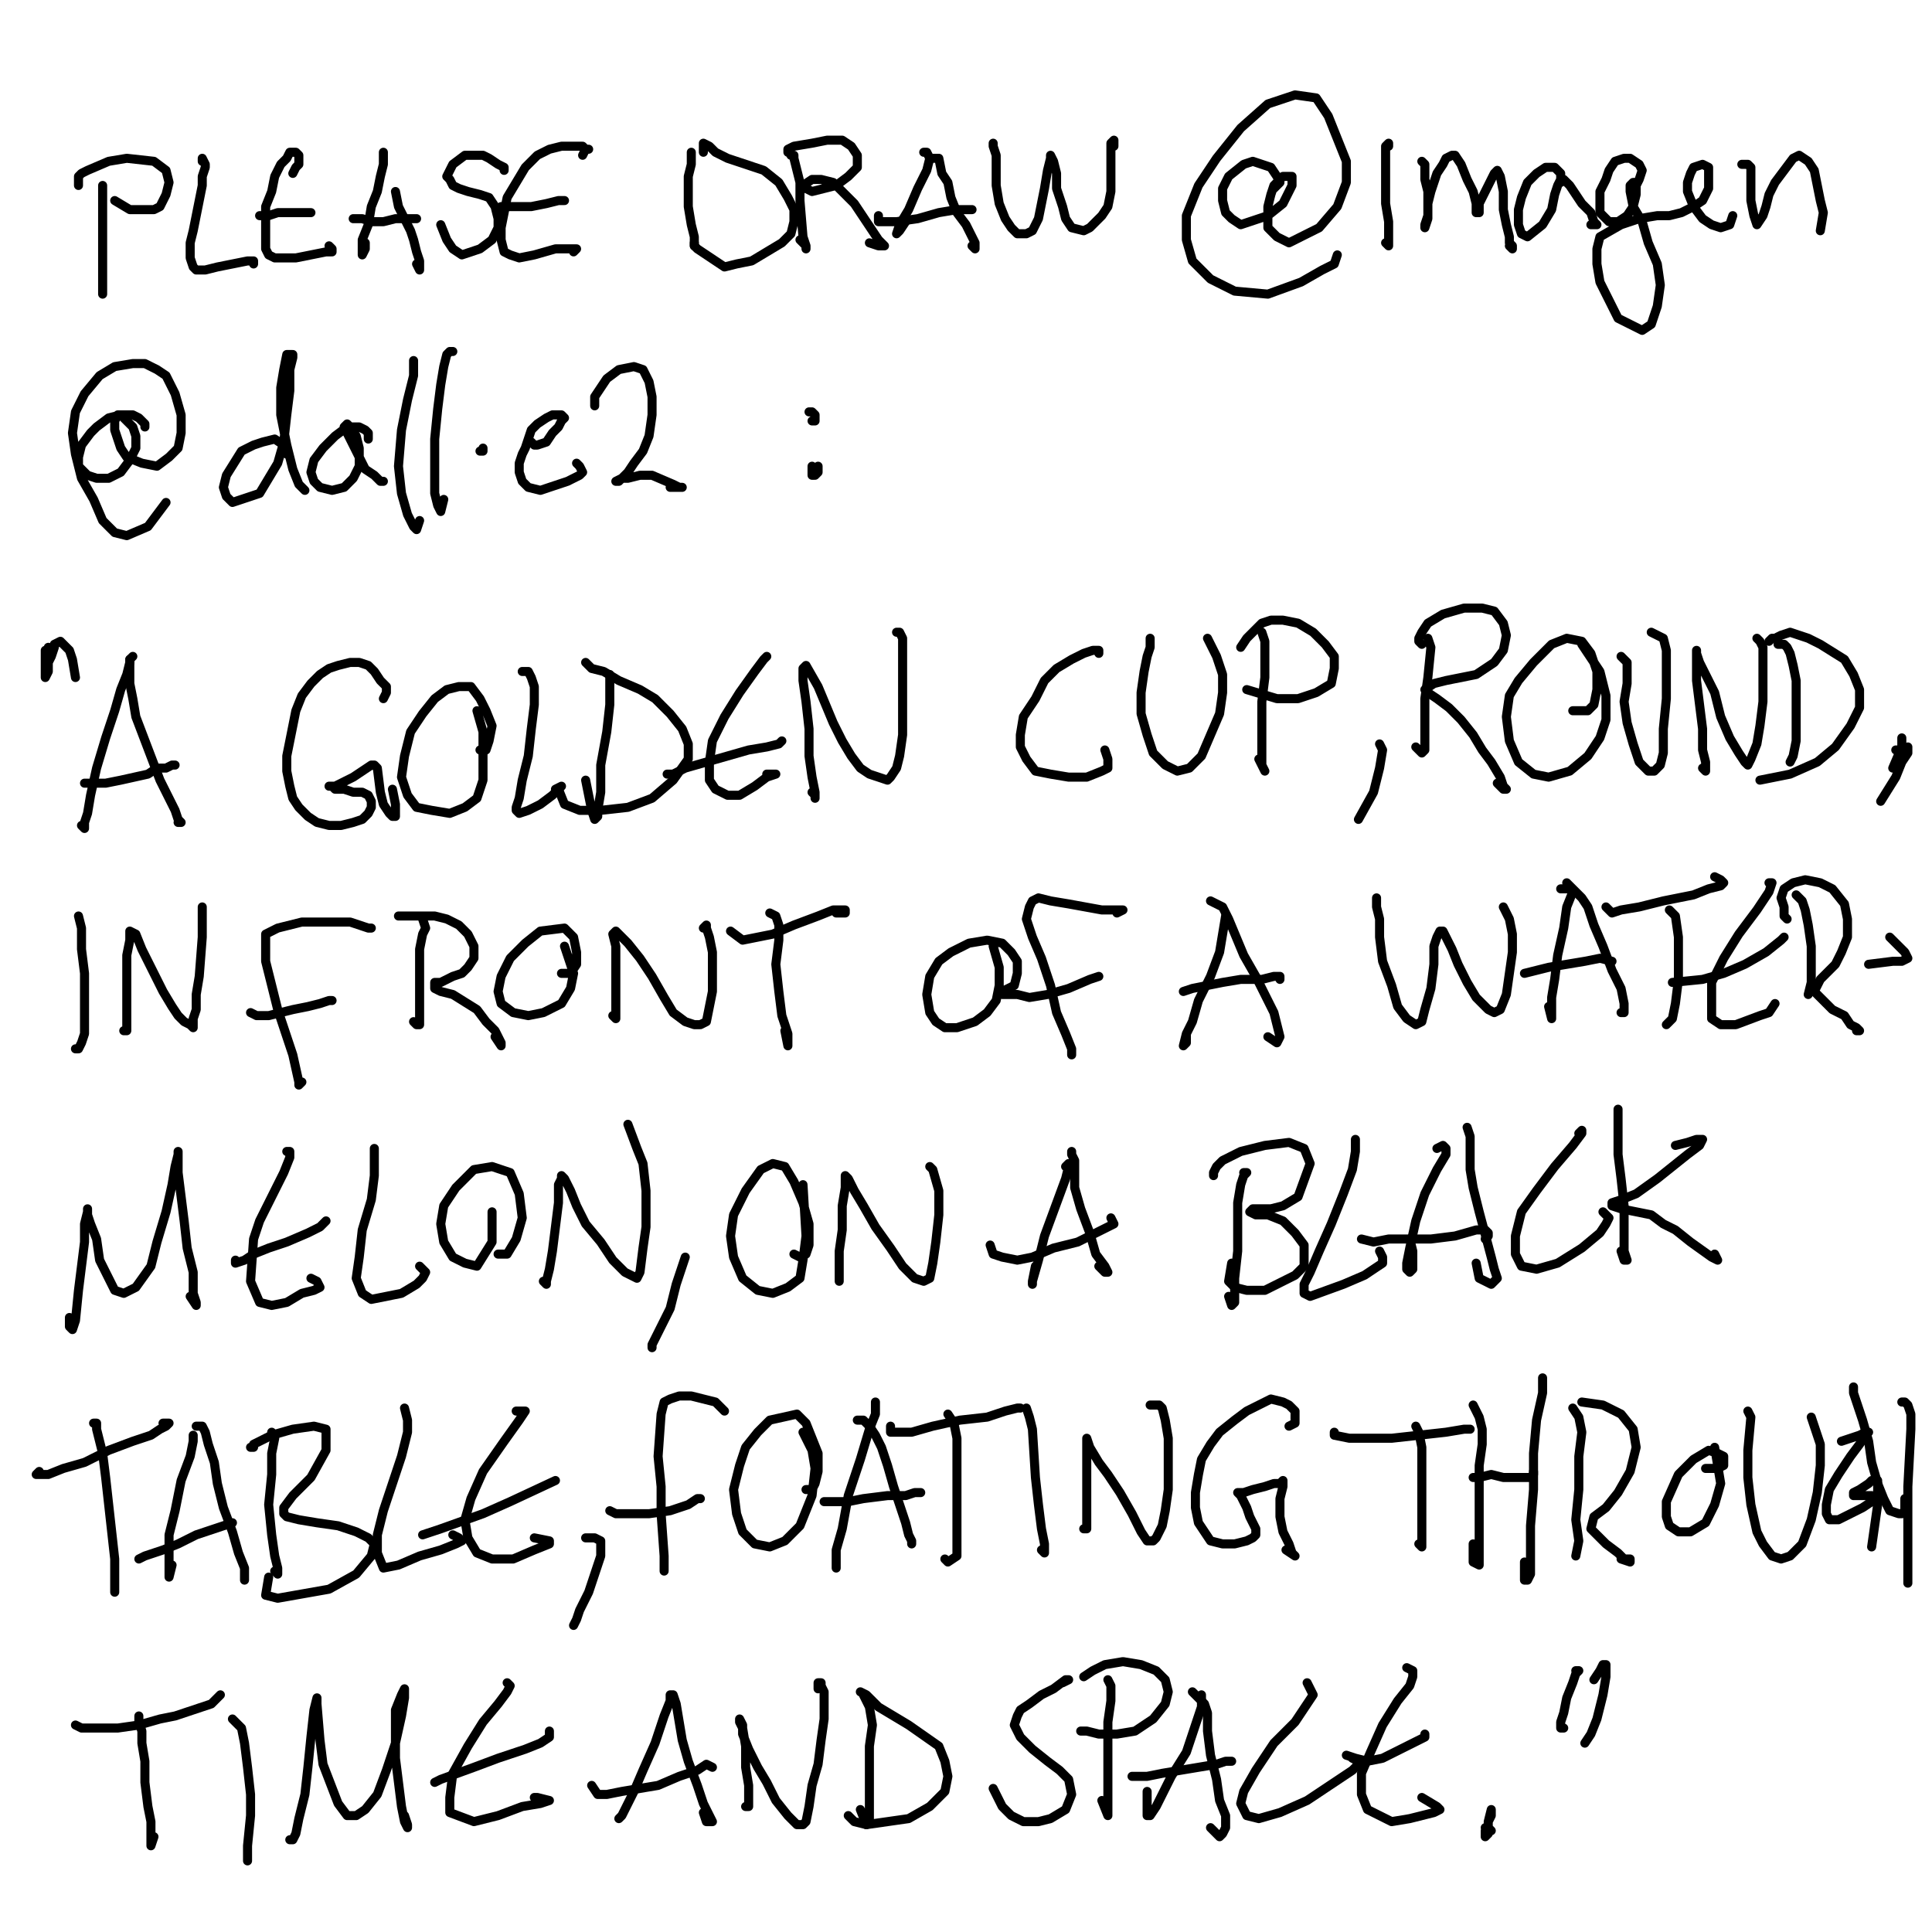 <?xml version="1.0" standalone="yes"?><svg width="640px" height="640px" xmlns="http://www.w3.org/2000/svg" version="1.1"><polyline points="34,61.438 34,61.438 34,61.438 34,63.438 34,66.438 34,71.438 34,85.438 34,97.438 " fill="none" stroke="#000000" stroke-width="3px" stroke-linecap="round" stroke-linejoin="round" /><polyline points="26,61.438 26,61.438 26,60.438 26,58.438 27,57.438 29,56.438 36,53.438 42,52.438 51,53.438 55,56.438 56,60.438 55,64.438 53,68.438 51,69.438 47,69.438 43,69.438 38,66.438 " fill="none" stroke="#000000" stroke-width="3px" stroke-linecap="round" stroke-linejoin="round" /><polyline points="67,53.438 67,52.438 67,52.438 68,54.438 68,55.438 67,58.438 67,61.438 66,66.438 65,71.438 64,76.438 63,80.438 63,83.438 63,85.438 64,88.438 65,89.438 68,89.438 72,88.438 77,87.438 82,86.438 84,86.438 84,87.438 84,87.438 " fill="none" stroke="#000000" stroke-width="3px" stroke-linecap="round" stroke-linejoin="round" /><polyline points="97,57.438 98,55.438 99,54.438 99,53.438 99,51.438 98,50.438 96,50.438 95,52.438 93,54.438 91,58.438 90,63.438 88,68.438 88,74.438 88,78.438 88,82.438 89,84.438 91,85.438 94,85.438 98,85.438 103,84.438 108,83.438 109,83.438 110,83.438 110,83.438 110,82.438 109,81.438 " fill="none" stroke="#000000" stroke-width="3px" stroke-linecap="round" stroke-linejoin="round" /><polyline points="103,70.438 102,70.438 101,70.438 99,70.438 96,70.438 92,70.438 89,71.438 87,71.438 86,71.438 86,71.438 " fill="none" stroke="#000000" stroke-width="3px" stroke-linecap="round" stroke-linejoin="round" /><polyline points="127,50.438 127,50.438 127,52.438 127,54.438 126,58.438 125,63.438 123,68.438 122,74.438 120,79.438 120,82.438 120,83.438 120,84.438 120,84.438 121,82.438 121,80.438 " fill="none" stroke="#000000" stroke-width="3px" stroke-linecap="round" stroke-linejoin="round" /><polyline points="131,63.438 132,68.438 134,72.438 136,76.438 137,79.438 138,83.438 139,86.438 139,88.438 139,88.438 139,89.438 138,87.438 " fill="none" stroke="#000000" stroke-width="3px" stroke-linecap="round" stroke-linejoin="round" /><polyline points="138,72.438 137,72.438 135,72.438 131,72.438 127,73.438 123,73.438 120,72.438 117,72.438 117,72.438 " fill="none" stroke="#000000" stroke-width="3px" stroke-linecap="round" stroke-linejoin="round" /><polyline points="167,56.438 167,55.438 165,54.438 162,52.438 160,51.438 157,51.438 154,51.438 150,54.438 149,56.438 148,58.438 149,59.438 150,61.438 152,62.438 155,63.438 159,64.438 162,65.438 164,68.438 165,72.438 165,75.438 164,77.438 163,79.438 159,82.438 156,83.438 153,84.438 150,82.438 148,79.438 146,74.438 " fill="none" stroke="#000000" stroke-width="3px" stroke-linecap="round" stroke-linejoin="round" /><polyline points="193,51.438 194,49.438 195,49.438 194,49.438 193,48.438 190,48.438 186,48.438 182,49.438 178,51.438 174,55.438 171,60.438 168,65.438 167,70.438 166,75.438 166,79.438 167,83.438 169,84.438 172,85.438 177,84.438 184,82.438 189,82.438 191,82.438 191,82.438 191,82.438 190,83.438 " fill="none" stroke="#000000" stroke-width="3px" stroke-linecap="round" stroke-linejoin="round" /><polyline points="187,66.438 185,66.438 181,67.438 176,68.438 170,68.438 167,68.438 166,68.438 " fill="none" stroke="#000000" stroke-width="3px" stroke-linecap="round" stroke-linejoin="round" /><polyline points="229,50.438 229,52.438 229,54.438 228,58.438 228,63.438 228,68.438 229,74.438 230,78.438 230,80.438 230,81.438 230,80.438 " fill="none" stroke="#000000" stroke-width="3px" stroke-linecap="round" stroke-linejoin="round" /><polyline points="233,50.438 233,48.438 233,47.438 235,48.438 237,50.438 241,52.438 247,54.438 253,56.438 258,60.438 261,65.438 263,69.438 263,73.438 262,77.438 259,80.438 254,83.438 249,86.438 244,87.438 240,88.438 237,86.438 234,84.438 231,82.438 230,81.438 230,80.438 " fill="none" stroke="#000000" stroke-width="3px" stroke-linecap="round" stroke-linejoin="round" /><polyline points="262,51.438 262,51.438 263,51.438 263,52.438 264,56.438 265,60.438 265,66.438 266,78.438 267,81.438 267,82.438 267,81.438 265,79.438 " fill="none" stroke="#000000" stroke-width="3px" stroke-linecap="round" stroke-linejoin="round" /><polyline points="261,50.438 261,49.438 263,48.438 269,47.438 274,46.438 279,46.438 282,48.438 284,51.438 284,53.438 284,55.438 281,58.438 277,61.438 273,62.438 269,63.438 267,62.438 266,62.438 266,61.438 269,59.438 272,59.438 276,60.438 279,63.438 283,67.438 289,76.438 291,79.438 293,81.438 292,81.438 291,81.438 288,80.438 " fill="none" stroke="#000000" stroke-width="3px" stroke-linecap="round" stroke-linejoin="round" /><polyline points="306,50.438 307,50.438 307,50.438 308,52.438 307,56.438 304,62.438 301,69.438 298,74.438 297,77.438 297,77.438 297,77.438 298,76.438 300,73.438 " fill="none" stroke="#000000" stroke-width="3px" stroke-linecap="round" stroke-linejoin="round" /><polyline points="309,52.438 310,52.438 311,52.438 312,57.438 314,60.438 315,65.438 317,70.438 320,74.438 322,78.438 323,80.438 323,81.438 323,82.438 322,81.438 " fill="none" stroke="#000000" stroke-width="3px" stroke-linecap="round" stroke-linejoin="round" /><polyline points="322,69.438 321,69.438 317,69.438 311,70.438 304,72.438 297,73.438 291,73.438 291,71.438 " fill="none" stroke="#000000" stroke-width="3px" stroke-linecap="round" stroke-linejoin="round" /><polyline points="329,48.438 329,47.438 329,48.438 330,51.438 330,55.438 330,61.438 331,67.438 333,72.438 335,75.438 337,77.438 340,77.438 342,76.438 344,72.438 346,62.438 347,56.438 348,52.438 348,51.438 348,51.438 349,53.438 350,57.438 350,62.438 352,68.438 353,72.438 355,75.438 359,76.438 361,75.438 363,73.438 365,71.438 367,68.438 368,63.438 368,57.438 368,50.438 368,47.438 369,46.438 369,48.438 " fill="none" stroke="#000000" stroke-width="3px" stroke-linecap="round" stroke-linejoin="round" /><polyline points="422,62.438 423,61.438 424,60.438 423,58.438 421,55.438 418,54.438 415,53.438 412,54.438 407,58.438 405,62.438 405,66.438 406,70.438 408,72.438 411,74.438 420,71.438 425,67.438 428,61.438 428,59.438 428,58.438 427,58.438 425,58.438 423,60.438 422,61.438 421,64.438 420,68.438 420,72.438 420,75.438 423,78.438 427,80.438 437,75.438 443,68.438 446,60.438 446,53.438 440,38.438 436,32.438 429,31.438 420,34.438 411,42.438 403,52.438 397,61.438 393,71.438 393,79.438 395,86.438 401,92.438 409,96.438 420,97.438 431,93.438 438,89.438 442,87.438 443,84.438 " fill="none" stroke="#000000" stroke-width="3px" stroke-linecap="round" stroke-linejoin="round" /><polyline points="460,48.438 460,47.438 460,47.438 459,48.438 459,50.438 459,53.438 459,59.438 459,67.438 460,73.438 460,77.438 460,79.438 460,80.438 460,81.438 459,80.438 " fill="none" stroke="#000000" stroke-width="3px" stroke-linecap="round" stroke-linejoin="round" /><polyline points="471,53.438 472,54.438 472,55.438 472,56.438 472,59.438 473,63.438 473,68.438 473,72.438 472,75.438 472,75.438 472,75.438 472,74.438 473,71.438 473,67.438 474,63.438 476,57.438 478,54.438 479,52.438 481,51.438 482,51.438 484,54.438 486,59.438 488,63.438 489,67.438 489,69.438 489,70.438 490,70.438 490,67.438 492,63.438 494,59.438 495,57.438 496,56.438 497,58.438 498,63.438 498,69.438 499,74.438 500,78.438 500,80.438 501,81.438 501,82.438 500,81.438 " fill="none" stroke="#000000" stroke-width="3px" stroke-linecap="round" stroke-linejoin="round" /><polyline points="517,60.438 517,58.438 517,57.438 515,55.438 512,55.438 509,57.438 506,60.438 504,65.438 503,69.438 503,74.438 504,77.438 506,78.438 511,74.438 514,69.438 515,64.438 516,61.438 517,59.438 518,59.438 520,61.438 522,64.438 524,67.438 527,70.438 528,73.438 529,74.438 529,74.438 527,74.438 " fill="none" stroke="#000000" stroke-width="3px" stroke-linecap="round" stroke-linejoin="round" /><polyline points="542,61.438 543,59.438 544,56.438 543,54.438 540,52.438 538,52.438 535,53.438 533,56.438 532,59.438 530,63.438 530,67.438 530,70.438 533,73.438 536,73.438 539,71.438 541,68.438 542,64.438 542,61.438 542,60.438 541,60.438 540,61.438 540,63.438 541,68.438 544,73.438 546,80.438 549,87.438 550,94.438 549,101.438 547,107.438 544,109.438 536,105.438 533,99.438 530,93.438 529,87.438 529,82.438 530,78.438 537,74.438 543,72.438 549,71.438 553,71.438 557,70.438 561,68.438 564,66.438 566,62.438 566,58.438 566,55.438 564,54.438 561,55.438 560,57.438 559,60.438 559,63.438 561,68.438 564,72.438 567,74.438 570,75.438 573,74.438 574,71.438 574,71.438 " fill="none" stroke="#000000" stroke-width="3px" stroke-linecap="round" stroke-linejoin="round" /><polyline points="577,54.438 578,54.438 579,54.438 580,55.438 580,56.438 580,61.438 580,66.438 581,71.438 582,74.438 584,71.438 585,68.438 586,64.438 588,60.438 591,56.438 594,52.438 596,51.438 599,53.438 601,56.438 603,66.438 604,70.438 603,76.438 " fill="none" stroke="#000000" stroke-width="3px" stroke-linecap="round" stroke-linejoin="round" /><polyline points="48,141.438 48,141.438 48,140.438 46,138.438 44,137.438 40,137.438 36,138.438 32,141.438 30,143.438 27,147.438 26,151.438 26,154.438 29,157.438 32,158.438 36,158.438 40,156.438 43,152.438 45,148.438 45,144.438 44,141.438 42,139.438 40,137.438 39,137.438 38,139.438 38,142.438 39,145.438 40,148.438 42,151.438 47,153.438 52,154.438 56,151.438 59,148.438 60,143.438 60,137.438 58,130.438 55,124.438 52,122.438 48,120.438 44,120.438 38,121.438 33,124.438 28,130.438 25,136.438 24,143.438 25,150.438 27,158.438 31,165.438 34,172.438 38,176.438 42,177.438 49,174.438 55,166.438 " fill="none" stroke="#000000" stroke-width="3px" stroke-linecap="round" stroke-linejoin="round" /><polyline points="95,150.438 95,149.438 94,147.438 91,145.438 87,146.438 84,147.438 80,149.438 75,157.438 74,161.438 75,164.438 77,166.438 86,163.438 92,153.438 94,146.438 95,137.438 96,129.438 96,122.438 97,118.438 97,117.438 95,117.438 94,122.438 93,128.438 93,137.438 95,147.438 97,155.438 99,160.438 100,161.438 101,162.438 101,162.438 100,161.438 " fill="none" stroke="#000000" stroke-width="3px" stroke-linecap="round" stroke-linejoin="round" /><polyline points="122,145.438 122,143.438 121,142.438 119,141.438 115,141.438 111,144.438 107,148.438 104,152.438 103,156.438 104,159.438 106,161.438 110,162.438 114,161.438 117,158.438 119,154.438 119,148.438 118,144.438 116,141.438 115,140.438 114,141.438 116,145.438 121,155.438 124,157.438 126,159.438 127,159.438 " fill="none" stroke="#000000" stroke-width="3px" stroke-linecap="round" stroke-linejoin="round" /><polyline points="137,121.438 137,119.438 137,119.438 137,120.438 137,124.438 135,132.438 133,142.438 132,154.438 133,163.438 135,170.438 137,174.438 138,175.438 139,172.438 " fill="none" stroke="#000000" stroke-width="3px" stroke-linecap="round" stroke-linejoin="round" /><polyline points="150,116.438 149,116.438 148,117.438 147,121.438 146,127.438 145,135.438 144,145.438 144,155.438 144,163.438 145,167.438 146,169.438 146,169.438 147,165.438 " fill="none" stroke="#000000" stroke-width="3px" stroke-linecap="round" stroke-linejoin="round" /><polyline points="160,148.438 160,148.438 160,149.438 160,149.438 160,149.438 160,149.438 159,149.438 " fill="none" stroke="#000000" stroke-width="3px" stroke-linecap="round" stroke-linejoin="round" /><polyline points="176,146.438 176,146.438 176,146.438 177,147.438 178,147.438 181,146.438 183,143.438 185,141.438 186,139.438 187,138.438 186,137.438 184,137.438 183,137.438 181,138.438 178,140.438 176,142.438 175,145.438 174,148.438 173,150.438 172,153.438 172,156.438 173,159.438 175,161.438 179,162.438 188,159.438 192,157.438 193,156.438 192,154.438 191,153.438 " fill="none" stroke="#000000" stroke-width="3px" stroke-linecap="round" stroke-linejoin="round" /><polyline points="197,134.438 197,134.438 197,133.438 197,131.438 199,128.438 201,125.438 205,122.438 210,121.438 213,122.438 215,126.438 216,131.438 216,137.438 215,144.438 213,149.438 210,153.438 208,156.438 206,158.438 205,159.438 204,159.438 206,158.438 208,158.438 212,157.438 216,157.438 223,160.438 225,161.438 226,161.438 226,161.438 222,161.438 " fill="none" stroke="#000000" stroke-width="3px" stroke-linecap="round" stroke-linejoin="round" /><polyline points="269,139.438 270,139.438 270,138.438 270,137.438 269,136.438 269,136.438 268,136.438 268,136.438 268,136.438 268,136.438 " fill="none" stroke="#000000" stroke-width="3px" stroke-linecap="round" stroke-linejoin="round" /><polyline points="269,157.438 269,156.438 269,155.438 269,155.438 269,154.438 269,154.438 269,155.438 269,156.438 269,157.438 270,157.438 270,157.438 271,156.438 271,155.438 271,154.438 " fill="none" stroke="#000000" stroke-width="3px" stroke-linecap="round" stroke-linejoin="round" /><polyline points="43,218.438 43,218.438 43,218.438 43,219.438 42,223.438 40,228.438 38,235.438 35,244.438 32,254.438 30,263.438 29,269.438 28,272.438 28,274.438 27,273.438 " fill="none" stroke="#000000" stroke-width="3px" stroke-linecap="round" stroke-linejoin="round" /><polyline points="44,217.438 44,217.438 43,218.438 43,219.438 43,222.438 43,226.438 44,231.438 45,237.438 53,258.438 56,264.438 58,268.438 59,271.438 60,272.438 60,272.438 59,272.438 " fill="none" stroke="#000000" stroke-width="3px" stroke-linecap="round" stroke-linejoin="round" /><polyline points="58,253.438 58,253.438 57,253.438 55,254.438 52,254.438 49,256.438 40,258.438 35,259.438 31,259.438 28,259.438 " fill="none" stroke="#000000" stroke-width="3px" stroke-linecap="round" stroke-linejoin="round" /><polyline points="16,214.438 16,214.438 16,215.438 15,215.438 15,217.438 15,219.438 15,221.438 15,223.438 15,224.438 15,224.438 16,222.438 16,219.438 17,217.438 18,214.438 18,213.438 20,212.438 21,213.438 23,215.438 24,218.438 25,224.438 " fill="none" stroke="#000000" stroke-width="3px" stroke-linecap="round" stroke-linejoin="round" /><polyline points="127,231.438 128,229.438 128,227.438 126,225.438 124,222.438 122,220.438 119,219.438 116,219.438 112,220.438 109,221.438 106,223.438 103,226.438 100,230.438 98,235.438 97,240.438 96,245.438 95,250.438 95,255.438 96,260.438 97,264.438 99,267.438 102,270.438 105,272.438 109,273.438 113,273.438 117,272.438 120,271.438 122,269.438 123,267.438 123,265.438 122,263.438 120,262.438 117,262.438 114,261.438 111,261.438 110,260.438 109,260.438 109,260.438 111,260.438 113,259.438 117,257.438 120,255.438 123,253.438 124,253.438 124,253.438 125,254.438 126,262.438 127,266.438 129,269.438 130,270.438 131,270.438 131,269.438 131,266.438 130,261.438 " fill="none" stroke="#000000" stroke-width="3px" stroke-linecap="round" stroke-linejoin="round" /><polyline points="159,248.438 161,248.438 162,245.438 163,240.438 161,235.438 159,231.438 156,227.438 152,227.438 148,228.438 144,231.438 140,236.438 136,242.438 134,250.438 133,257.438 135,263.438 138,267.438 143,268.438 149,269.438 154,267.438 158,264.438 160,258.438 160,250.438 160,242.438 158,235.438 " fill="none" stroke="#000000" stroke-width="3px" stroke-linecap="round" stroke-linejoin="round" /><polyline points="173,222.438 175,222.438 176,224.438 177,227.438 177,233.438 176,241.438 175,250.438 173,258.438 172,264.438 171,267.438 171,268.438 172,269.438 175,268.438 179,266.438 183,263.438 185,261.438 186,260.438 184,261.438 " fill="none" stroke="#000000" stroke-width="3px" stroke-linecap="round" stroke-linejoin="round" /><polyline points="202,223.438 202,227.438 202,233.438 201,242.438 199,253.438 199,262.438 198,268.438 198,270.438 197,271.438 196,268.438 194,258.438 " fill="none" stroke="#000000" stroke-width="3px" stroke-linecap="round" stroke-linejoin="round" /><polyline points="194,219.438 196,221.438 200,222.438 205,225.438 212,228.438 217,231.438 222,236.438 226,241.438 228,246.438 228,251.438 223,258.438 216,264.438 208,267.438 199,268.438 192,268.438 187,266.438 185,261.438 " fill="none" stroke="#000000" stroke-width="3px" stroke-linecap="round" stroke-linejoin="round" /><polyline points="254,217.438 254,217.438 253,218.438 250,222.438 245,229.438 240,237.438 236,245.438 235,252.438 235,258.438 237,261.438 241,263.438 245,263.438 250,260.438 254,257.438 257,256.438 257,256.438 254,256.438 " fill="none" stroke="#000000" stroke-width="3px" stroke-linecap="round" stroke-linejoin="round" /><polyline points="259,245.438 258,246.438 254,247.438 248,248.438 234,252.438 227,254.438 223,256.438 221,256.438 " fill="none" stroke="#000000" stroke-width="3px" stroke-linecap="round" stroke-linejoin="round" /><polyline points="269,262.438 270,263.438 270,264.438 270,262.438 269,257.438 268,250.438 268,241.438 267,232.438 266,225.438 266,221.438 267,220.438 271,227.438 276,239.438 279,245.438 282,250.438 285,254.438 288,256.438 291,257.438 294,258.438 295,257.438 297,254.438 298,250.438 299,243.438 299,236.438 299,221.438 299,215.438 299,211.438 298,209.438 297,209.438 " fill="none" stroke="#000000" stroke-width="3px" stroke-linecap="round" stroke-linejoin="round" /><polyline points="364,216.438 364,215.438 362,215.438 359,216.438 355,218.438 350,221.438 346,225.438 343,231.438 339,237.438 338,243.438 338,247.438 340,251.438 343,255.438 348,256.438 354,257.438 360,257.438 365,255.438 367,254.438 367,251.438 366,248.438 " fill="none" stroke="#000000" stroke-width="3px" stroke-linecap="round" stroke-linejoin="round" /><polyline points="381,211.438 381,214.438 380,217.438 379,222.438 378,229.438 378,236.438 380,243.438 382,249.438 386,253.438 390,255.438 394,254.438 398,250.438 401,243.438 404,236.438 405,229.438 405,223.438 403,217.438 400,211.438 " fill="none" stroke="#000000" stroke-width="3px" stroke-linecap="round" stroke-linejoin="round" /><polyline points="418,209.438 419,212.438 419,216.438 419,224.438 418,232.438 418,240.438 418,247.438 418,253.438 419,255.438 419,255.438 417,251.438 " fill="none" stroke="#000000" stroke-width="3px" stroke-linecap="round" stroke-linejoin="round" /><polyline points="411,214.438 413,211.438 418,206.438 421,205.438 425,205.438 430,206.438 435,209.438 439,213.438 442,217.438 442,221.438 441,226.438 436,229.438 430,231.438 423,231.438 413,228.438 " fill="none" stroke="#000000" stroke-width="3px" stroke-linecap="round" stroke-linejoin="round" /><polyline points="473,211.438 474,214.438 473,224.438 472,231.438 472,238.438 472,247.438 472,248.438 471,249.438 471,249.438 469,247.438 " fill="none" stroke="#000000" stroke-width="3px" stroke-linecap="round" stroke-linejoin="round" /><polyline points="471,213.438 471,213.438 470,212.438 470,211.438 471,209.438 473,206.438 478,203.438 485,201.438 491,201.438 495,202.438 498,206.438 499,210.438 498,215.438 495,219.438 489,223.438 484,224.438 479,225.438 475,226.438 472,228.438 472,228.438 473,229.438 476,231.438 480,234.438 484,238.438 488,243.438 491,248.438 494,252.438 497,257.438 498,260.438 499,261.438 498,261.438 496,259.438 " fill="none" stroke="#000000" stroke-width="3px" stroke-linecap="round" stroke-linejoin="round" /><polyline points="521,235.438 526,235.438 528,233.438 529,228.438 529,222.438 527,216.438 524,212.438 519,211.438 514,213.438 508,219.438 503,225.438 500,230.438 499,237.438 500,245.438 503,252.438 508,256.438 513,257.438 520,255.438 526,250.438 530,244.438 532,238.438 532,230.438 530,222.438 524,213.438 " fill="none" stroke="#000000" stroke-width="3px" stroke-linecap="round" stroke-linejoin="round" /><polyline points="537,217.438 539,219.438 539,222.438 539,226.438 538,232.438 539,239.438 541,246.438 543,252.438 546,255.438 548,255.438 550,253.438 551,249.438 551,241.438 552,231.438 552,224.438 552,215.438 551,211.438 547,209.438 " fill="none" stroke="#000000" stroke-width="3px" stroke-linecap="round" stroke-linejoin="round" /><polyline points="564,254.438 565,255.438 565,255.438 565,252.438 564,248.438 564,241.438 563,233.438 562,225.438 562,219.438 562,215.438 562,215.438 562,216.438 563,219.438 565,223.438 568,229.438 570,237.438 573,244.438 576,249.438 578,252.438 579,253.438 580,251.438 582,246.438 583,240.438 584,232.438 584,224.438 584,218.438 584,214.438 583,212.438 582,211.438 " fill="none" stroke="#000000" stroke-width="3px" stroke-linecap="round" stroke-linejoin="round" /><polyline points="589,213.438 591,213.438 592,214.438 593,216.438 594,220.438 595,225.438 595,232.438 595,238.438 595,245.438 594,250.438 593,252.438 " fill="none" stroke="#000000" stroke-width="3px" stroke-linecap="round" stroke-linejoin="round" /><polyline points="586,212.438 587,211.438 588,211.438 590,210.438 593,209.438 596,210.438 599,211.438 603,213.438 611,218.438 614,223.438 616,228.438 616,234.438 613,240.438 608,247.438 602,252.438 593,256.438 583,258.438 " fill="none" stroke="#000000" stroke-width="3px" stroke-linecap="round" stroke-linejoin="round" /><polyline points="457,246.438 458,248.438 457,254.438 455,262.438 450,271.438 " fill="none" stroke="#000000" stroke-width="3px" stroke-linecap="round" stroke-linejoin="round" /><polyline points="630,244.438 630,245.438 630,247.438 627,254.438 " fill="none" stroke="#000000" stroke-width="3px" stroke-linecap="round" stroke-linejoin="round" /><polyline points="628,248.438 629,248.438 630,248.438 632,247.438 632,247.438 632,247.438 632,249.438 630,252.438 628,257.438 623,265.438 " fill="none" stroke="#000000" stroke-width="3px" stroke-linecap="round" stroke-linejoin="round" /><polyline points="25,347.438 26,347.438 26,347.438 27,345.438 28,342.438 28,337.438 28,330.438 28,322.438 27,314.438 27,307.438 26,303.438 " fill="none" stroke="#000000" stroke-width="3px" stroke-linecap="round" stroke-linejoin="round" /><polyline points="41,341.438 41,341.438 42,341.438 42,340.438 42,338.438 42,333.438 42,328.438 42,322.438 42,316.438 43,311.438 43,308.438 45,309.438 47,314.438 51,322.438 54,328.438 57,333.438 59,336.438 61,338.438 63,339.438 64,340.438 64,340.438 64,340.438 64,337.438 65,334.438 65,329.438 66,323.438 67,310.438 67,305.438 67,301.438 67,300.438 67,301.438 " fill="none" stroke="#000000" stroke-width="3px" stroke-linecap="round" stroke-linejoin="round" /><polyline points="122,307.438 123,307.438 122,307.438 119,306.438 116,305.438 111,305.438 105,305.438 100,305.438 96,306.438 92,307.438 90,308.438 88,309.438 88,313.438 88,318.438 92,334.438 97,349.438 99,358.438 99,359.438 100,358.438 " fill="none" stroke="#000000" stroke-width="3px" stroke-linecap="round" stroke-linejoin="round" /><polyline points="110,331.438 109,331.438 106,332.438 102,333.438 97,334.438 93,335.438 89,336.438 86,336.438 85,336.438 83,335.438 " fill="none" stroke="#000000" stroke-width="3px" stroke-linecap="round" stroke-linejoin="round" /><polyline points="140,304.438 141,307.438 140,309.438 139,314.438 139,320.438 139,327.438 139,333.438 139,337.438 139,339.438 138,339.438 137,338.438 " fill="none" stroke="#000000" stroke-width="3px" stroke-linecap="round" stroke-linejoin="round" /><polyline points="132,303.438 136,303.438 139,303.438 144,303.438 148,304.438 152,306.438 155,309.438 157,313.438 157,317.438 155,320.438 153,322.438 150,323.438 148,324.438 146,325.438 144,325.438 144,326.438 144,327.438 146,328.438 150,329.438 158,334.438 161,338.438 164,341.438 166,345.438 166,346.438 166,346.438 164,343.438 " fill="none" stroke="#000000" stroke-width="3px" stroke-linecap="round" stroke-linejoin="round" /><polyline points="186,322.438 189,322.438 191,319.438 191,315.438 190,310.438 187,307.438 179,308.438 174,312.438 169,317.438 166,323.438 165,328.438 166,332.438 170,335.438 175,336.438 180,335.438 186,332.438 189,327.438 190,322.438 187,313.438 " fill="none" stroke="#000000" stroke-width="3px" stroke-linecap="round" stroke-linejoin="round" /><polyline points="203,336.438 204,337.438 204,337.438 204,335.438 204,331.438 204,325.438 204,319.438 204,313.438 203,309.438 204,308.438 206,310.438 208,312.438 212,317.438 216,323.438 220,330.438 223,335.438 227,338.438 230,339.438 232,339.438 234,338.438 235,333.438 236,328.438 236,321.438 236,315.438 235,310.438 234,307.438 234,306.438 233,307.438 " fill="none" stroke="#000000" stroke-width="3px" stroke-linecap="round" stroke-linejoin="round" /><polyline points="255,302.438 257,303.438 258,306.438 258,311.438 257,319.438 258,328.438 259,336.438 261,342.438 261,345.438 261,346.438 260,341.438 " fill="none" stroke="#000000" stroke-width="3px" stroke-linecap="round" stroke-linejoin="round" /><polyline points="277,302.438 280,302.438 280,301.438 279,301.438 276,301.438 271,303.438 263,306.438 256,309.438 246,311.438 242,308.438 " fill="none" stroke="#000000" stroke-width="3px" stroke-linecap="round" stroke-linejoin="round" /><polyline points="332,328.438 336,326.438 337,322.438 337,318.438 335,315.438 332,312.438 327,311.438 321,312.438 315,315.438 311,318.438 308,323.438 307,329.438 308,335.438 310,338.438 313,340.438 317,340.438 323,338.438 327,335.438 330,331.438 331,326.438 331,320.438 329,313.438 " fill="none" stroke="#000000" stroke-width="3px" stroke-linecap="round" stroke-linejoin="round" /><polyline points="370,302.438 372,301.438 369,301.438 365,301.438 354,299.438 348,298.438 344,297.438 342,298.438 341,300.438 340,304.438 342,310.438 345,317.438 348,326.438 350,335.438 353,342.438 355,347.438 355,349.438 355,348.438 " fill="none" stroke="#000000" stroke-width="3px" stroke-linecap="round" stroke-linejoin="round" /><polyline points="364,323.438 364,323.438 361,324.438 354,327.438 347,329.438 341,330.438 337,329.438 332,329.438 " fill="none" stroke="#000000" stroke-width="3px" stroke-linecap="round" stroke-linejoin="round" /><polyline points="406,303.438 404,315.438 401,323.438 397,331.438 395,338.438 393,342.438 393,345.438 392,346.438 393,342.438 " fill="none" stroke="#000000" stroke-width="3px" stroke-linecap="round" stroke-linejoin="round" /><polyline points="401,298.438 405,300.438 407,304.438 412,316.438 416,323.438 419,329.438 422,335.438 424,343.438 423,345.438 420,343.438 " fill="none" stroke="#000000" stroke-width="3px" stroke-linecap="round" stroke-linejoin="round" /><polyline points="424,324.438 424,323.438 422,323.438 418,324.438 411,324.438 405,325.438 400,326.438 395,327.438 392,328.438 " fill="none" stroke="#000000" stroke-width="3px" stroke-linecap="round" stroke-linejoin="round" /><polyline points="456,297.438 456,300.438 457,304.438 457,310.438 458,318.438 461,326.438 463,333.438 466,337.438 469,339.438 471,338.438 472,334.438 474,327.438 475,319.438 475,313.438 476,310.438 477,308.438 478,308.438 479,310.438 481,314.438 483,319.438 486,325.438 489,330.438 493,334.438 495,335.438 497,334.438 499,329.438 500,322.438 501,315.438 501,309.438 500,304.438 498,300.438 498,300.438 " fill="none" stroke="#000000" stroke-width="3px" stroke-linecap="round" stroke-linejoin="round" /><polyline points="517,294.438 520,294.438 520,294.438 521,295.438 519,300.438 518,307.438 516,316.438 515,324.438 514,330.438 514,334.438 514,336.438 514,337.438 514,337.438 513,333.438 " fill="none" stroke="#000000" stroke-width="3px" stroke-linecap="round" stroke-linejoin="round" /><polyline points="519,292.438 524,297.438 526,300.438 528,306.438 531,313.438 534,321.438 537,327.438 538,332.438 538,335.438 537,335.438 " fill="none" stroke="#000000" stroke-width="3px" stroke-linecap="round" stroke-linejoin="round" /><polyline points="534,318.438 530,317.438 525,318.438 519,319.438 513,320.438 505,322.438 " fill="none" stroke="#000000" stroke-width="3px" stroke-linecap="round" stroke-linejoin="round" /><polyline points="553,301.438 555,303.438 556,310.438 556,316.438 556,324.438 555,332.438 554,337.438 552,339.438 " fill="none" stroke="#000000" stroke-width="3px" stroke-linecap="round" stroke-linejoin="round" /><polyline points="568,290.438 570,291.438 571,292.438 570,293.438 566,294.438 561,296.438 551,298.438 543,300.438 537,301.438 534,302.438 532,300.438 " fill="none" stroke="#000000" stroke-width="3px" stroke-linecap="round" stroke-linejoin="round" /><polyline points="586,292.438 586,292.438 587,292.438 586,295.438 582,301.438 576,309.438 571,317.438 567,325.438 567,337.438 570,339.438 575,339.438 583,336.438 586,335.438 588,332.438 " fill="none" stroke="#000000" stroke-width="3px" stroke-linecap="round" stroke-linejoin="round" /><polyline points="591,310.438 590,311.438 585,315.438 578,319.438 571,322.438 564,324.438 554,325.438 " fill="none" stroke="#000000" stroke-width="3px" stroke-linecap="round" stroke-linejoin="round" /><polyline points="595,296.438 597,298.438 598,301.438 599,306.438 600,313.438 600,319.438 600,325.438 599,329.438 " fill="none" stroke="#000000" stroke-width="3px" stroke-linecap="round" stroke-linejoin="round" /><polyline points="592,304.438 591,303.438 591,300.438 590,297.438 591,294.438 594,292.438 598,291.438 603,292.438 607,294.438 611,299.438 612,304.438 612,310.438 610,315.438 608,319.438 605,322.438 603,324.438 602,326.438 601,328.438 603,330.438 605,332.438 607,334.438 611,336.438 613,339.438 615,340.438 616,341.438 615,341.438 " fill="none" stroke="#000000" stroke-width="3px" stroke-linecap="round" stroke-linejoin="round" /><polyline points="626,310.438 627,311.438 629,313.438 631,315.438 632,317.438 632,317.438 630,318.438 627,318.438 619,319.438 " fill="none" stroke="#000000" stroke-width="3px" stroke-linecap="round" stroke-linejoin="round" /><polyline points="23,436.438 23,438.438 23,439.438 24,440.438 24,440.438 25,437.438 26,427.438 27,419.438 28,411.438 28,405.438 29,401.438 29,400.438 29,402.438 30,405.438 32,410.438 33,417.438 38,427.438 41,428.438 45,426.438 50,419.438 52,411.438 55,401.438 57,392.438 58,386.438 59,382.438 59,381.438 59,383.438 59,388.438 60,396.438 61,404.438 62,413.438 64,421.438 64,428.438 65,431.438 65,432.438 65,432.438 63,429.438 " fill="none" stroke="#000000" stroke-width="3px" stroke-linecap="round" stroke-linejoin="round" /><polyline points="95,381.438 96,381.438 96,383.438 94,388.438 90,396.438 86,404.438 84,410.438 83,424.438 86,431.438 90,432.438 95,431.438 100,428.438 104,427.438 106,426.438 105,424.438 103,423.438 " fill="none" stroke="#000000" stroke-width="3px" stroke-linecap="round" stroke-linejoin="round" /><polyline points="108,404.438 106,406.438 102,408.438 95,411.438 89,413.438 84,415.438 81,417.438 78,418.438 78,417.438 " fill="none" stroke="#000000" stroke-width="3px" stroke-linecap="round" stroke-linejoin="round" /><polyline points="124,380.438 124,384.438 124,389.438 123,397.438 120,407.438 119,416.438 118,423.438 120,428.438 123,430.438 133,428.438 138,425.438 140,423.438 141,421.438 139,419.438 " fill="none" stroke="#000000" stroke-width="3px" stroke-linecap="round" stroke-linejoin="round" /><polyline points="165,415.438 168,415.438 171,410.438 173,403.438 172,395.438 169,388.438 163,386.438 157,387.438 151,393.438 147,399.438 146,405.438 147,411.438 150,416.438 154,418.438 158,419.438 163,411.438 163,401.438 " fill="none" stroke="#000000" stroke-width="3px" stroke-linecap="round" stroke-linejoin="round" /><polyline points="180,424.438 181,425.438 181,424.438 182,420.438 183,414.438 184,406.438 185,398.438 185,392.438 186,390.438 186,389.438 187,390.438 189,394.438 191,399.438 194,405.438 199,411.438 203,417.438 207,421.438 209,422.438 211,423.438 212,421.438 213,413.438 214,406.438 214,394.438 213,385.438 211,380.438 208,372.438 " fill="none" stroke="#000000" stroke-width="3px" stroke-linecap="round" stroke-linejoin="round" /><polyline points="227,416.438 226,419.438 224,425.438 222,433.438 216,445.438 216,446.438 " fill="none" stroke="#000000" stroke-width="3px" stroke-linecap="round" stroke-linejoin="round" /><polyline points="263,415.438 265,416.438 267,415.438 268,412.438 268,405.438 266,398.438 263,391.438 260,386.438 256,385.438 252,387.438 247,394.438 243,402.438 242,409.438 243,416.438 246,423.438 251,427.438 256,428.438 261,426.438 265,423.438 266,417.438 267,409.438 266,392.438 " fill="none" stroke="#000000" stroke-width="3px" stroke-linecap="round" stroke-linejoin="round" /><polyline points="278,421.438 278,424.438 278,424.438 278,423.438 278,420.438 278,414.438 279,407.438 279,399.438 280,393.438 280,389.438 280,389.438 281,390.438 283,394.438 286,399.438 290,406.438 295,413.438 299,419.438 303,423.438 306,424.438 308,423.438 309,418.438 310,411.438 311,402.438 311,394.438 309,387.438 308,386.438 " fill="none" stroke="#000000" stroke-width="3px" stroke-linecap="round" stroke-linejoin="round" /><polyline points="353,386.438 354,385.438 354,386.438 353,390.438 346,409.438 344,417.438 342,424.438 342,425.438 342,424.438 343,419.438 " fill="none" stroke="#000000" stroke-width="3px" stroke-linecap="round" stroke-linejoin="round" /><polyline points="355,381.438 355,382.438 356,384.438 356,387.438 356,393.438 358,400.438 361,408.438 363,415.438 366,419.438 367,421.438 367,421.438 366,421.438 364,419.438 " fill="none" stroke="#000000" stroke-width="3px" stroke-linecap="round" stroke-linejoin="round" /><polyline points="368,403.438 369,405.438 367,406.438 363,408.438 357,411.438 349,413.438 342,416.438 337,417.438 332,416.438 329,415.438 328,412.438 " fill="none" stroke="#000000" stroke-width="3px" stroke-linecap="round" stroke-linejoin="round" /><polyline points="412,388.438 413,388.438 413,388.438 412,389.438 411,392.438 410,398.438 410,405.438 410,414.438 409,423.438 409,429.438 409,431.438 408,432.438 407,429.438 " fill="none" stroke="#000000" stroke-width="3px" stroke-linecap="round" stroke-linejoin="round" /><polyline points="402,389.438 402,389.438 402,388.438 403,386.438 405,384.438 411,381.438 419,379.438 427,378.438 432,380.438 434,385.438 430,396.438 425,399.438 421,400.438 417,400.438 415,400.438 414,401.438 414,401.438 416,402.438 420,402.438 425,404.438 429,408.438 432,412.438 432,416.438 432,419.438 429,422.438 419,427.438 413,427.438 409,426.438 407,424.438 408,418.438 " fill="none" stroke="#000000" stroke-width="3px" stroke-linecap="round" stroke-linejoin="round" /><polyline points="449,377.438 449,381.438 448,387.438 445,395.438 441,405.438 437,414.438 434,421.438 432,425.438 432,428.438 434,429.438 445,425.438 452,422.438 458,418.438 458,416.438 457,414.438 " fill="none" stroke="#000000" stroke-width="3px" stroke-linecap="round" stroke-linejoin="round" /><polyline points="476,380.438 478,379.438 479,380.438 479,382.438 476,387.438 472,395.438 469,404.438 467,413.438 466,418.438 466,420.438 467,421.438 468,420.438 468,418.438 468,416.438 468,414.438 467,410.438 " fill="none" stroke="#000000" stroke-width="3px" stroke-linecap="round" stroke-linejoin="round" /><polyline points="486,373.438 487,376.438 487,382.438 487,387.438 488,393.438 490,401.438 494,416.438 495,420.438 496,423.438 495,424.438 494,425.438 492,424.438 490,423.438 489,418.438 " fill="none" stroke="#000000" stroke-width="3px" stroke-linecap="round" stroke-linejoin="round" /><polyline points="492,410.438 493,409.438 493,408.438 492,407.438 489,407.438 482,409.438 474,410.438 460,410.438 455,411.438 451,410.438 " fill="none" stroke="#000000" stroke-width="3px" stroke-linecap="round" stroke-linejoin="round" /><polyline points="523,375.438 524,374.438 524,375.438 521,379.438 515,386.438 509,394.438 504,401.438 502,409.438 502,415.438 504,419.438 509,420.438 516,418.438 524,413.438 530,408.438 532,405.438 533,403.438 531,401.438 " fill="none" stroke="#000000" stroke-width="3px" stroke-linecap="round" stroke-linejoin="round" /><polyline points="536,367.438 536,370.438 536,375.438 536,382.438 537,390.438 538,399.438 538,408.438 538,414.438 539,417.438 539,417.438 538,417.438 537,414.438 " fill="none" stroke="#000000" stroke-width="3px" stroke-linecap="round" stroke-linejoin="round" /><polyline points="555,379.438 559,378.438 562,377.438 564,377.438 564,377.438 563,379.438 559,382.438 549,390.438 542,395.438 537,397.438 534,398.438 534,399.438 537,400.438 542,401.438 547,402.438 551,405.438 555,407.438 560,411.438 567,416.438 569,417.438 569,417.438 568,415.438 " fill="none" stroke="#000000" stroke-width="3px" stroke-linecap="round" stroke-linejoin="round" /><polyline points="31,471.438 32,471.438 32,473.438 34,481.438 35,489.438 36,498.438 37,507.438 38,516.438 38,523.438 38,527.438 38,527.438 " fill="none" stroke="#000000" stroke-width="3px" stroke-linecap="round" stroke-linejoin="round" /><polyline points="54,471.438 55,471.438 56,471.438 55,472.438 53,473.438 50,475.438 44,477.438 36,480.438 28,484.438 21,486.438 16,488.438 13,488.438 12,488.438 13,487.438 " fill="none" stroke="#000000" stroke-width="3px" stroke-linecap="round" stroke-linejoin="round" /><polyline points="64,475.438 64,475.438 64,477.438 63,482.438 60,490.438 58,500.438 56,508.438 56,515.438 56,520.438 56,522.438 56,522.438 57,518.438 " fill="none" stroke="#000000" stroke-width="3px" stroke-linecap="round" stroke-linejoin="round" /><polyline points="65,472.438 67,472.438 68,474.438 69,478.438 71,484.438 72,491.438 74,499.438 77,507.438 79,514.438 81,519.438 81,522.438 81,523.438 " fill="none" stroke="#000000" stroke-width="3px" stroke-linecap="round" stroke-linejoin="round" /><polyline points="77,504.438 71,506.438 65,508.438 59,511.438 54,513.438 51,514.438 48,515.438 46,516.438 " fill="none" stroke="#000000" stroke-width="3px" stroke-linecap="round" stroke-linejoin="round" /><polyline points="90,474.438 91,475.438 91,476.438 90,481.438 90,488.438 89,498.438 90,508.438 91,515.438 92,519.438 92,521.438 91,520.438 " fill="none" stroke="#000000" stroke-width="3px" stroke-linecap="round" stroke-linejoin="round" /><polyline points="83,479.438 84,479.438 84,478.438 86,477.438 90,475.438 97,473.438 104,472.438 108,473.438 108,480.438 103,489.438 97,495.438 94,499.438 94,501.438 95,502.438 99,503.438 105,504.438 112,505.438 118,507.438 122,509.438 124,511.438 123,515.438 118,521.438 109,526.438 92,529.438 88,528.438 89,522.438 " fill="none" stroke="#000000" stroke-width="3px" stroke-linecap="round" stroke-linejoin="round" /><polyline points="134,466.438 135,470.438 135,474.438 133,482.438 130,491.438 127,500.438 125,508.438 125,514.438 127,519.438 132,518.438 139,515.438 146,513.438 151,511.438 153,510.438 153,510.438 152,509.438 150,508.438 " fill="none" stroke="#000000" stroke-width="3px" stroke-linecap="round" stroke-linejoin="round" /><polyline points="171,467.438 174,467.438 172,470.438 167,477.438 160,487.438 156,496.438 154,503.438 155,509.438 158,514.438 163,516.438 170,516.438 177,513.438 182,511.438 182,510.438 177,509.438 " fill="none" stroke="#000000" stroke-width="3px" stroke-linecap="round" stroke-linejoin="round" /><polyline points="184,490.438 169,497.438 160,501.438 146,506.438 140,508.438 " fill="none" stroke="#000000" stroke-width="3px" stroke-linecap="round" stroke-linejoin="round" /><polyline points="194,509.438 197,509.438 199,510.438 199,512.438 199,515.438 197,521.438 195,527.438 192,533.438 191,536.438 190,538.438 " fill="none" stroke="#000000" stroke-width="3px" stroke-linecap="round" stroke-linejoin="round" /><polyline points="240,467.438 240,467.438 239,466.438 237,464.438 229,462.438 225,462.438 222,463.438 220,464.438 219,468.438 218,482.438 219,492.438 219,501.438 220,515.438 220,518.438 220,519.438 220,520.438 220,518.438 " fill="none" stroke="#000000" stroke-width="3px" stroke-linecap="round" stroke-linejoin="round" /><polyline points="231,496.438 232,496.438 231,496.438 228,498.438 222,500.438 215,501.438 210,501.438 206,501.438 204,501.438 202,500.438 " fill="none" stroke="#000000" stroke-width="3px" stroke-linecap="round" stroke-linejoin="round" /><polyline points="267,493.438 269,493.438 270,491.438 271,487.438 271,481.438 267,471.438 264,468.438 255,470.438 251,474.438 247,479.438 245,485.438 243,493.438 244,501.438 246,507.438 250,511.438 255,512.438 260,510.438 265,505.438 269,495.438 270,486.438 269,480.438 266,474.438 " fill="none" stroke="#000000" stroke-width="3px" stroke-linecap="round" stroke-linejoin="round" /><polyline points="290,464.438 290,468.438 288,473.438 285,483.438 281,495.438 279,506.438 277,513.438 277,518.438 277,519.438 277,516.438 " fill="none" stroke="#000000" stroke-width="3px" stroke-linecap="round" stroke-linejoin="round" /><polyline points="284,470.438 286,470.438 288,472.438 290,475.438 292,479.438 294,485.438 296,492.438 298,498.438 300,504.438 301,508.438 302,510.438 302,511.438 302,511.438 " fill="none" stroke="#000000" stroke-width="3px" stroke-linecap="round" stroke-linejoin="round" /><polyline points="305,494.438 303,494.438 300,495.438 294,495.438 286,496.438 281,497.438 276,497.438 273,497.438 " fill="none" stroke="#000000" stroke-width="3px" stroke-linecap="round" stroke-linejoin="round" /><polyline points="314,468.438 316,471.438 317,476.438 317,483.438 317,492.438 317,499.438 317,506.438 317,511.438 317,515.438 314,517.438 313,516.438 " fill="none" stroke="#000000" stroke-width="3px" stroke-linecap="round" stroke-linejoin="round" /><polyline points="337,466.438 338,466.438 337,466.438 333,467.438 327,469.438 318,470.438 309,472.438 302,474.438 298,474.438 295,474.438 295,472.438 " fill="none" stroke="#000000" stroke-width="3px" stroke-linecap="round" stroke-linejoin="round" /><polyline points="345,513.438 346,514.438 346,511.438 345,506.438 344,498.438 343,489.438 342,473.438 341,469.438 340,466.438 " fill="none" stroke="#000000" stroke-width="3px" stroke-linecap="round" stroke-linejoin="round" /><polyline points="359,506.438 360,506.438 360,502.438 360,497.438 360,491.438 360,484.438 360,479.438 360,476.438 360,476.438 360,476.438 361,479.438 364,484.438 367,488.438 371,494.438 375,501.438 378,507.438 380,510.438 382,510.438 383,509.438 385,505.438 386,500.438 387,493.438 387,484.438 387,476.438 386,470.438 385,466.438 384,465.438 381,465.438 " fill="none" stroke="#000000" stroke-width="3px" stroke-linecap="round" stroke-linejoin="round" /><polyline points="427,472.438 429,471.438 429,469.438 429,467.438 427,465.438 425,464.438 421,463.438 417,465.438 413,467.438 409,470.438 404,474.438 401,478.438 398,483.438 397,488.438 396,494.438 396,499.438 397,504.438 399,507.438 401,510.438 405,511.438 409,511.438 413,510.438 415,509.438 416,508.438 416,506.438 414,502.438 413,499.438 412,497.438 411,495.438 410,494.438 410,494.438 412,494.438 415,493.438 419,492.438 422,491.438 424,491.438 425,490.438 425,492.438 424,496.438 424,502.438 425,507.438 427,511.438 428,514.438 429,515.438 429,515.438 426,513.438 " fill="none" stroke="#000000" stroke-width="3px" stroke-linecap="round" stroke-linejoin="round" /><polyline points="469,472.438 470,474.438 471,479.438 471,487.438 471,505.438 471,510.438 471,512.438 470,511.438 " fill="none" stroke="#000000" stroke-width="3px" stroke-linecap="round" stroke-linejoin="round" /><polyline points="487,473.438 485,473.438 479,474.438 461,476.438 453,476.438 447,476.438 442,475.438 442,474.438 " fill="none" stroke="#000000" stroke-width="3px" stroke-linecap="round" stroke-linejoin="round" /><polyline points="488,465.438 490,469.438 491,473.438 491,478.438 490,485.438 490,494.438 490,505.438 490,513.438 490,517.438 490,518.438 488,517.438 488,511.438 " fill="none" stroke="#000000" stroke-width="3px" stroke-linecap="round" stroke-linejoin="round" /><polyline points="488,489.438 490,489.438 494,488.438 498,489.438 503,489.438 507,489.438 508,488.438 508,487.438 " fill="none" stroke="#000000" stroke-width="3px" stroke-linecap="round" stroke-linejoin="round" /><polyline points="511,456.438 511,461.438 509,470.438 508,481.438 508,493.438 507,505.438 507,515.438 507,521.438 506,523.438 505,523.438 505,517.438 " fill="none" stroke="#000000" stroke-width="3px" stroke-linecap="round" stroke-linejoin="round" /><polyline points="521,466.438 523,469.438 524,474.438 523,482.438 523,493.438 522,503.438 523,510.438 522,515.438 " fill="none" stroke="#000000" stroke-width="3px" stroke-linecap="round" stroke-linejoin="round" /><polyline points="524,464.438 531,465.438 537,468.438 541,473.438 542,479.438 540,487.438 536,494.438 532,499.438 528,502.438 527,506.438 529,508.438 532,511.438 536,514.438 538,516.438 540,516.438 540,517.438 537,516.438 " fill="none" stroke="#000000" stroke-width="3px" stroke-linecap="round" stroke-linejoin="round" /><polyline points="565,486.438 569,486.438 571,485.438 571,482.438 569,481.438 566,480.438 561,483.438 556,488.438 552,497.438 552,502.438 553,505.438 556,507.438 560,507.438 565,504.438 568,498.438 570,491.438 568,479.438 " fill="none" stroke="#000000" stroke-width="3px" stroke-linecap="round" stroke-linejoin="round" /><polyline points="579,467.438 580,469.438 579,480.438 579,489.438 580,498.438 582,507.438 584,511.438 587,515.438 590,516.438 593,515.438 597,511.438 600,503.438 602,494.438 603,485.438 603,478.438 600,469.438 " fill="none" stroke="#000000" stroke-width="3px" stroke-linecap="round" stroke-linejoin="round" /><polyline points="610,477.438 613,476.438 616,475.438 618,474.438 619,474.438 618,475.438 616,478.438 613,482.438 609,488.438 606,493.438 605,498.438 605,501.438 606,503.438 609,503.438 617,499.438 620,497.438 621,496.438 620,495.438 618,495.438 614,495.438 614,495.438 614,494.438 616,493.438 619,491.438 620,490.438 622,490.438 622,493.438 622,498.438 621,505.438 620,512.438 " fill="none" stroke="#000000" stroke-width="3px" stroke-linecap="round" stroke-linejoin="round" /><polyline points="614,459.438 614,461.438 615,464.438 617,470.438 619,477.438 620,484.438 622,491.438 624,496.438 626,500.438 629,501.438 630,501.438 631,500.438 631,498.438 631,496.438 " fill="none" stroke="#000000" stroke-width="3px" stroke-linecap="round" stroke-linejoin="round" /><polyline points="630,464.438 631,464.438 632,465.438 633,468.438 633,473.438 632,492.438 632,503.438 632,512.438 632,519.438 632,524.438 632,524.438 " fill="none" stroke="#000000" stroke-width="3px" stroke-linecap="round" stroke-linejoin="round" /><polyline points="46,568.438 46,569.438 46,570.438 47,573.438 47,577.438 48,583.438 48,590.438 49,598.438 50,603.438 50,610.438 50,611.438 51,608.438 " fill="none" stroke="#000000" stroke-width="3px" stroke-linecap="round" stroke-linejoin="round" /><polyline points="73,561.438 70,564.438 64,566.438 58,568.438 53,569.438 46,571.438 39,572.438 35,572.438 30,572.438 27,572.438 25,571.438 " fill="none" stroke="#000000" stroke-width="3px" stroke-linecap="round" stroke-linejoin="round" /><polyline points="82,616.438 82,615.438 82,611.438 83,601.438 83,594.438 82,585.438 81,577.438 80,572.438 77,569.438 " fill="none" stroke="#000000" stroke-width="3px" stroke-linecap="round" stroke-linejoin="round" /><polyline points="96,609.438 97,609.438 98,607.438 99,602.438 101,594.438 102,585.438 103,575.438 104,566.438 105,562.438 105,562.438 105,564.438 106,576.438 107,584.438 112,597.438 115,601.438 118,601.438 121,599.438 125,594.438 128,586.438 131,577.438 133,568.438 134,562.438 134,559.438 134,559.438 133,561.438 131,566.438 131,574.438 131,582.438 132,590.438 133,598.438 134,603.438 135,605.438 135,605.438 135,604.438 134,601.438 " fill="none" stroke="#000000" stroke-width="3px" stroke-linecap="round" stroke-linejoin="round" /><polyline points="168,557.438 169,558.438 168,560.438 165,564.438 160,570.438 155,578.438 150,587.438 149,595.438 149,600.438 157,603.438 165,601.438 173,598.438 179,597.438 182,596.438 182,596.438 178,595.438 177,595.438 " fill="none" stroke="#000000" stroke-width="3px" stroke-linecap="round" stroke-linejoin="round" /><polyline points="182,573.438 182,575.438 179,577.438 174,579.438 165,582.438 157,585.438 146,589.438 144,590.438 144,590.438 " fill="none" stroke="#000000" stroke-width="3px" stroke-linecap="round" stroke-linejoin="round" /><polyline points="205,602.438 206,601.438 207,599.438 210,593.438 213,586.438 217,577.438 220,568.438 222,563.438 222,561.438 223,561.438 223,561.438 224,564.438 225,570.438 226,576.438 228,583.438 231,591.438 233,597.438 235,601.438 236,603.438 236,603.438 234,603.438 233,600.438 " fill="none" stroke="#000000" stroke-width="3px" stroke-linecap="round" stroke-linejoin="round" /><polyline points="236,585.438 236,585.438 234,584.438 231,586.438 225,588.438 218,591.438 212,592.438 206,593.438 201,594.438 198,594.438 196,591.438 " fill="none" stroke="#000000" stroke-width="3px" stroke-linecap="round" stroke-linejoin="round" /><polyline points="247,598.438 248,598.438 248,597.438 248,591.438 247,585.438 247,578.438 246,572.438 245,570.438 245,569.438 246,571.438 246,574.438 248,579.438 251,585.438 254,590.438 257,596.438 261,601.438 264,604.438 266,604.438 267,603.438 268,598.438 269,591.438 271,584.438 272,576.438 273,569.438 273,564.438 273,560.438 272,558.438 272,557.438 271,557.438 271,559.438 " fill="none" stroke="#000000" stroke-width="3px" stroke-linecap="round" stroke-linejoin="round" /><polyline points="286,561.438 288,565.438 289,571.438 288,578.438 288,586.438 288,592.438 288,597.438 288,601.438 288,603.438 287,604.438 285,599.438 " fill="none" stroke="#000000" stroke-width="3px" stroke-linecap="round" stroke-linejoin="round" /><polyline points="285,560.438 287,561.438 289,563.438 291,565.438 296,568.438 301,571.438 311,578.438 313,583.438 314,588.438 313,593.438 308,598.438 301,602.438 287,604.438 283,603.438 281,601.438 " fill="none" stroke="#000000" stroke-width="3px" stroke-linecap="round" stroke-linejoin="round" /><polyline points="352,557.438 354,556.438 353,556.438 349,559.438 345,561.438 341,564.438 338,566.438 337,568.438 336,571.438 338,575.438 342,579.438 347,583.438 351,586.438 354,589.438 355,594.438 353,599.438 348,602.438 344,603.438 339,603.438 335,601.438 332,598.438 329,592.438 " fill="none" stroke="#000000" stroke-width="3px" stroke-linecap="round" stroke-linejoin="round" /><polyline points="367,556.438 368,558.438 368,563.438 367,570.438 367,578.438 367,586.438 367,592.438 367,597.438 367,600.438 367,601.438 365,596.438 " fill="none" stroke="#000000" stroke-width="3px" stroke-linecap="round" stroke-linejoin="round" /><polyline points="359,555.438 362,553.438 366,551.438 372,550.438 378,551.438 383,553.438 386,556.438 387,560.438 386,564.438 382,569.438 376,573.438 370,574.438 364,574.438 360,573.438 358,573.438 " fill="none" stroke="#000000" stroke-width="3px" stroke-linecap="round" stroke-linejoin="round" /><polyline points="398,561.438 398,565.438 396,571.438 393,580.438 388,588.438 385,594.438 383,598.438 381,601.438 380,601.438 380,601.438 380,598.438 380,593.438 " fill="none" stroke="#000000" stroke-width="3px" stroke-linecap="round" stroke-linejoin="round" /><polyline points="395,560.438 397,562.438 399,564.438 400,567.438 400,573.438 401,581.438 403,589.438 404,596.438 406,601.438 406,605.438 405,607.438 404,608.438 401,605.438 " fill="none" stroke="#000000" stroke-width="3px" stroke-linecap="round" stroke-linejoin="round" /><polyline points="408,583.438 406,583.438 403,584.438 397,585.438 391,586.438 385,587.438 380,588.438 375,588.438 " fill="none" stroke="#000000" stroke-width="3px" stroke-linecap="round" stroke-linejoin="round" /><polyline points="433,557.438 434,559.438 435,561.438 433,564.438 429,570.438 422,577.438 416,586.438 412,593.438 411,597.438 413,601.438 417,602.438 424,600.438 433,596.438 442,590.438 448,586.438 450,584.438 450,583.438 448,582.438 " fill="none" stroke="#000000" stroke-width="3px" stroke-linecap="round" stroke-linejoin="round" /><polyline points="466,552.438 468,553.438 468,555.438 467,558.438 463,563.438 458,571.438 454,580.438 451,587.438 451,594.438 453,599.438 461,603.438 467,602.438 471,601.438 475,600.438 477,599.438 477,599.438 476,598.438 471,595.438 " fill="none" stroke="#000000" stroke-width="3px" stroke-linecap="round" stroke-linejoin="round" /><polyline points="472,574.438 472,575.438 470,576.438 464,579.438 458,582.438 453,583.438 449,582.438 446,581.438 " fill="none" stroke="#000000" stroke-width="3px" stroke-linecap="round" stroke-linejoin="round" /><polyline points="492,605.438 493,606.438 493,606.438 494,606.438 494,606.438 493,605.438 493,603.438 494,601.438 494,600.438 494,599.438 494,599.438 493,603.438 493,607.438 492,608.438 492,608.438 492,606.438 " fill="none" stroke="#000000" stroke-width="3px" stroke-linecap="round" stroke-linejoin="round" /><polyline points="522,553.438 523,553.438 523,553.438 522,554.438 521,557.438 519,562.438 518,567.438 517,570.438 517,572.438 518,572.438 " fill="none" stroke="#000000" stroke-width="3px" stroke-linecap="round" stroke-linejoin="round" /><polyline points="528,556.438 530,553.438 531,551.438 532,551.438 532,555.438 531,561.438 529,569.438 527,574.438 525,577.438 " fill="none" stroke="#000000" stroke-width="3px" stroke-linecap="round" stroke-linejoin="round" /></svg>